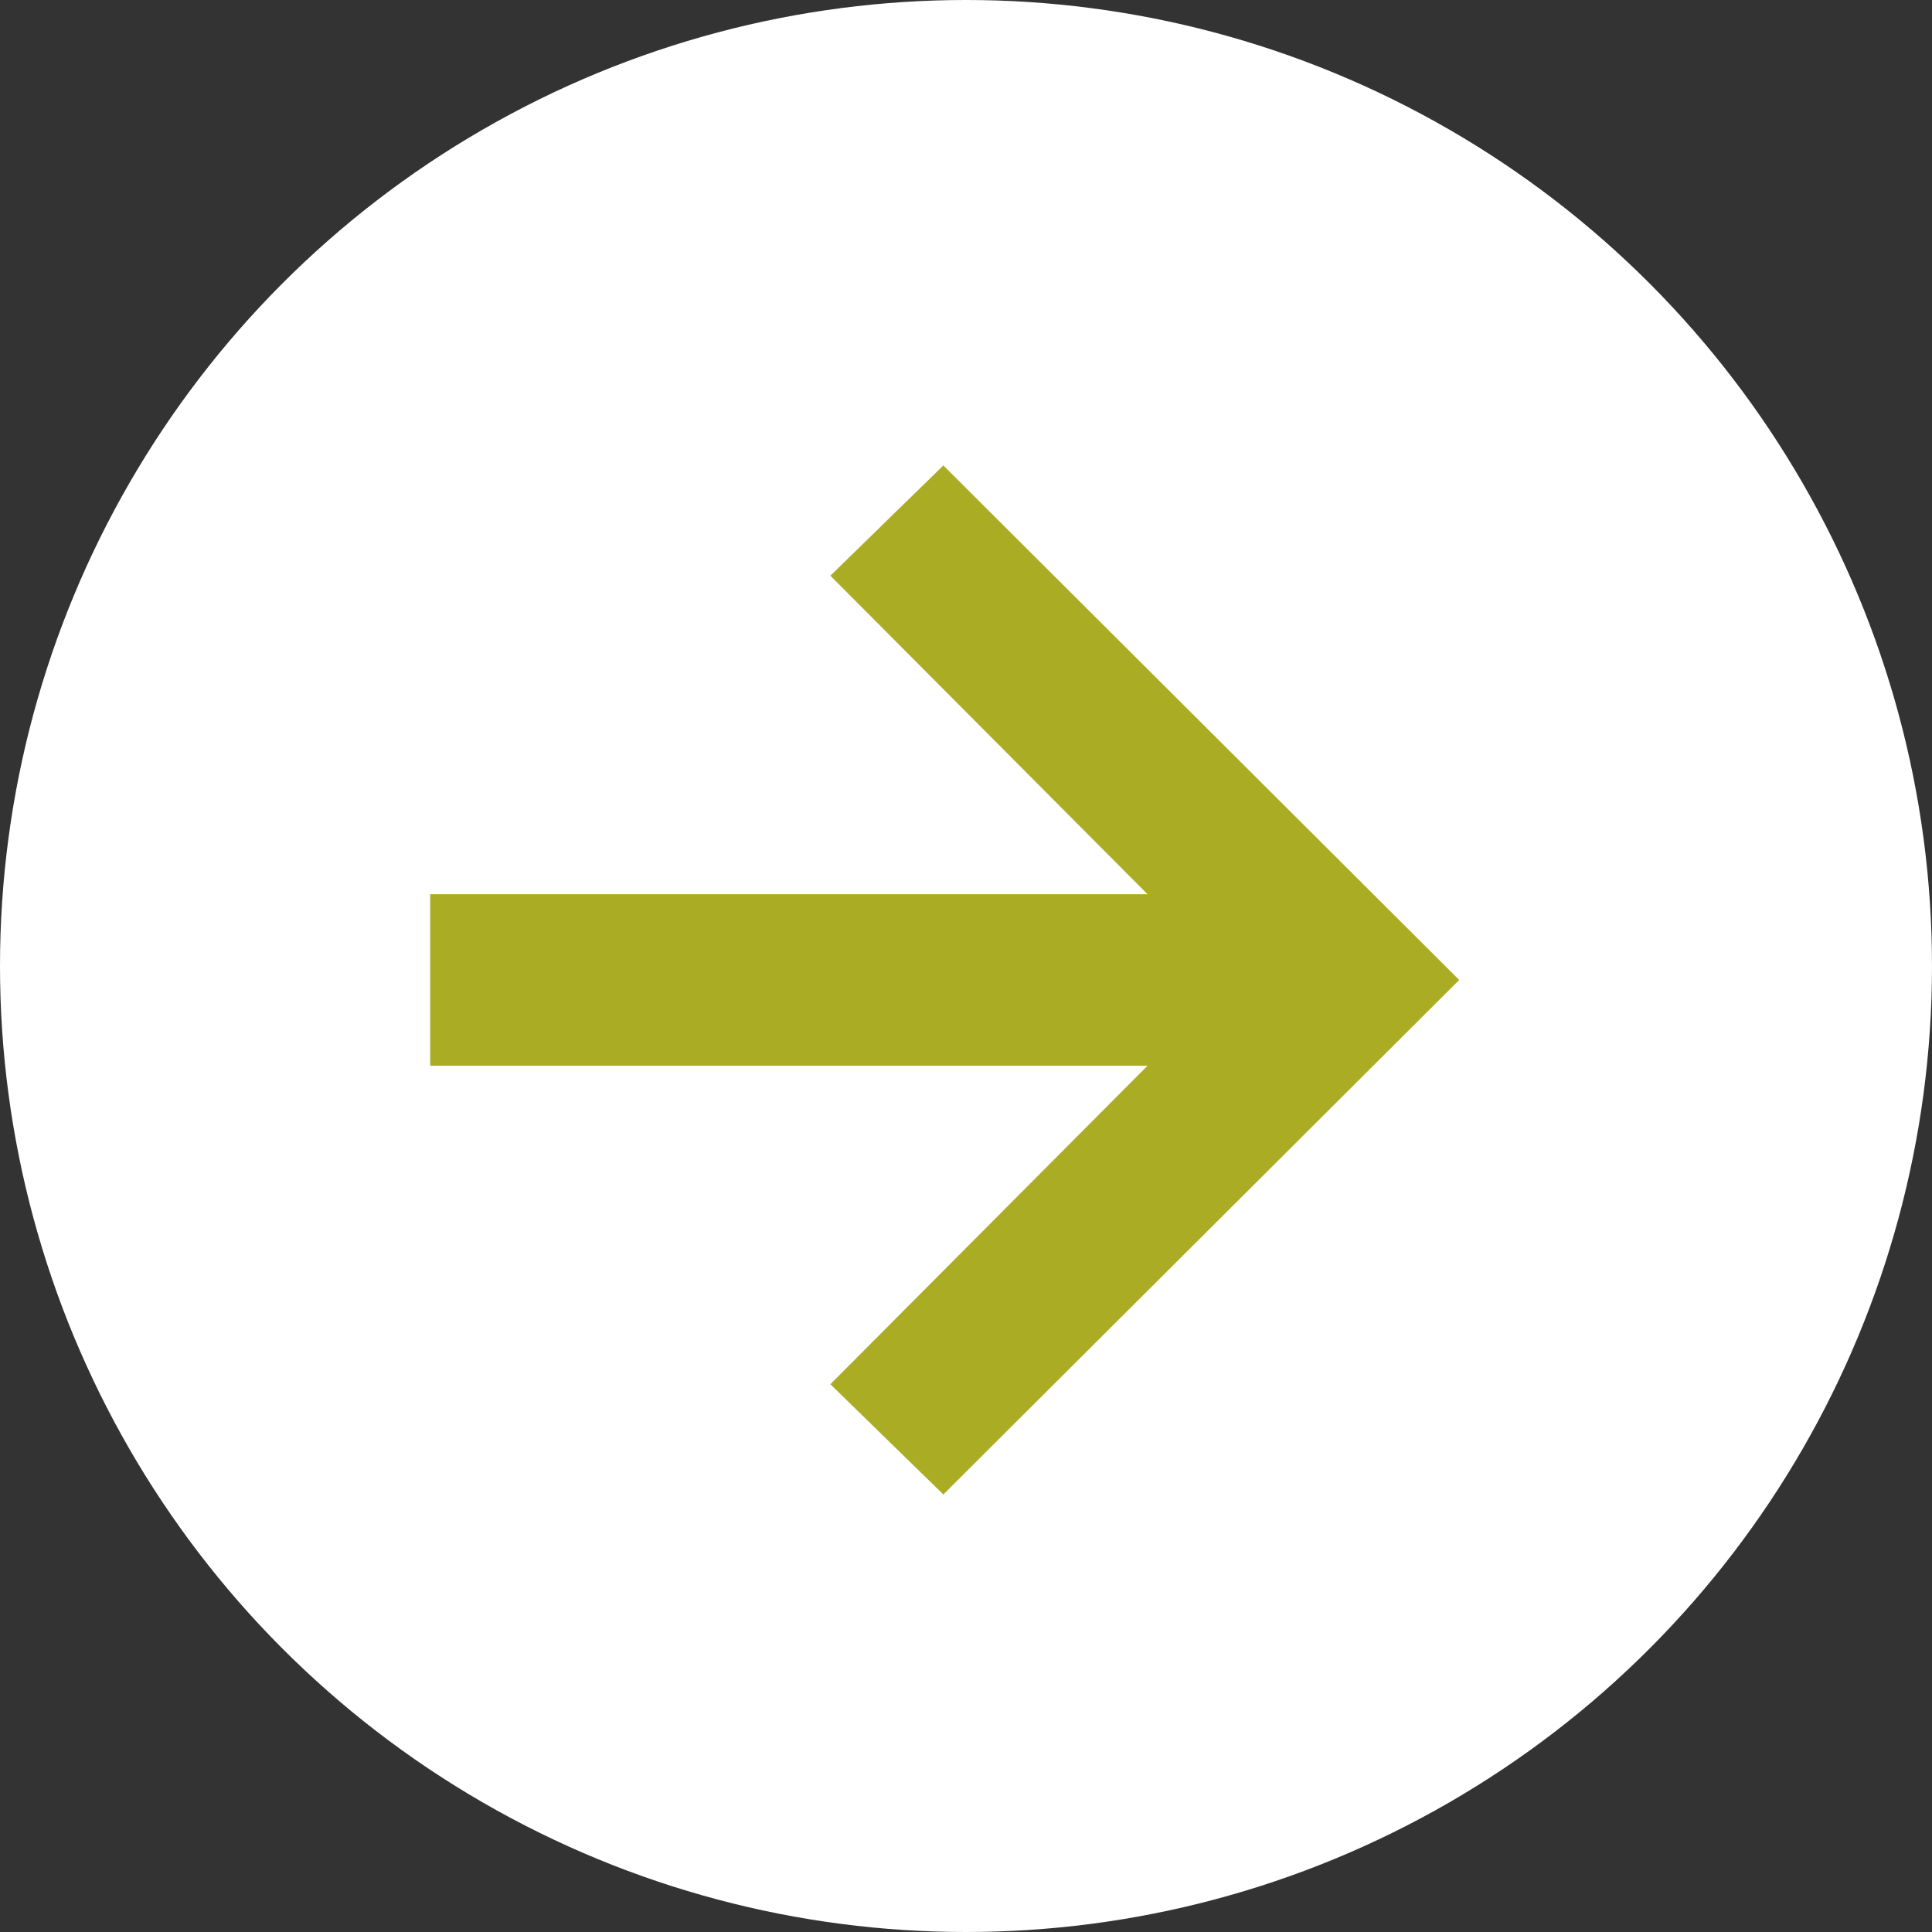 <?xml version="1.0" encoding="UTF-8"?> <svg xmlns="http://www.w3.org/2000/svg" width="44" height="44" viewBox="0 0 44 44" fill="none"><rect x="0" y="0" width="44" height="44" fill="#333333" stroke="none"/> <circle cx="22" cy="22" r="22" fill="white"></circle> <path d="M18.911 31.525L21.484 34.036L33.233 22.318L21.484 10.6L18.911 13.111L26.134 20.365H9.797V24.271H26.134L18.911 31.525Z" fill="#AAAD23"></path> </svg> 